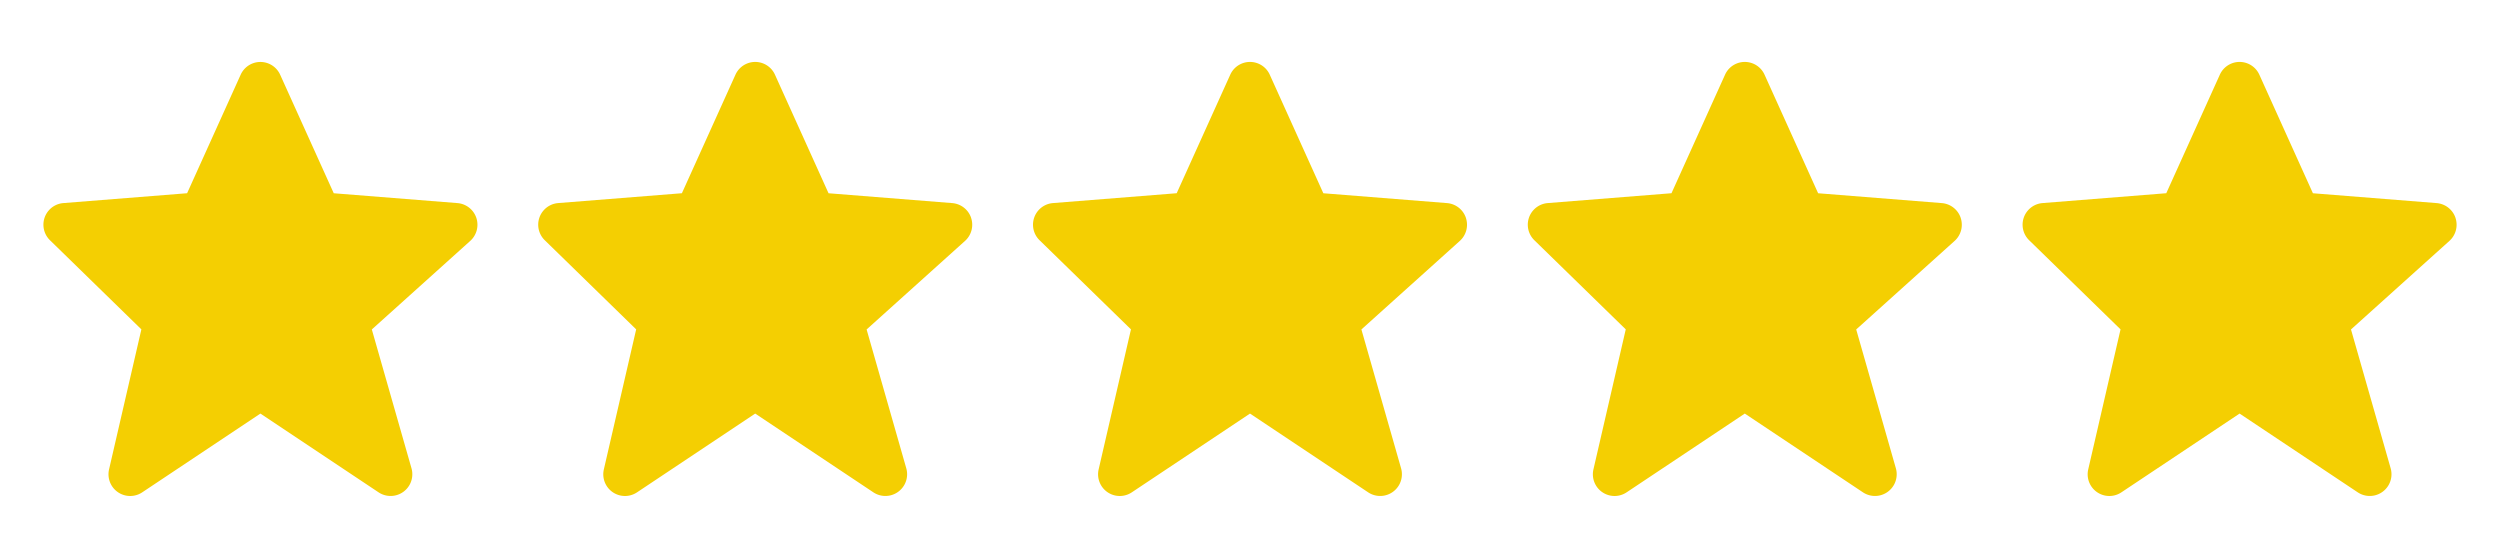 <svg width="96" height="21" fill="none" xmlns="http://www.w3.org/2000/svg"><path d="M18.29 8.362a.835.835 0 00-.724-.563l-4.75-.378-2.057-4.55a.832.832 0 00-1.518-.001L7.185 7.42l-4.75.378a.833.833 0 00-.516 1.427l3.51 3.423-1.241 5.376a.833.833 0 001.275.881L10 15.881l4.538 3.025a.834.834 0 001.264-.921l-1.524-5.334 3.78-3.401a.835.835 0 00.232-.888zm19 0a.835.835 0 00-.724-.563l-4.75-.378-2.056-4.55a.832.832 0 00-1.519-.001l-2.056 4.55-4.75.378a.833.833 0 00-.516 1.427l3.51 3.423-1.241 5.376a.833.833 0 001.275.881L29 15.881l4.538 3.025a.834.834 0 001.264-.921l-1.524-5.334 3.78-3.401a.835.835 0 00.231-.888zm19 0a.835.835 0 00-.724-.563l-4.75-.378-2.056-4.55a.832.832 0 00-1.519-.001l-2.056 4.55-4.75.378a.833.833 0 00-.516 1.427l3.51 3.423-1.241 5.376a.833.833 0 001.275.881L48 15.881l4.538 3.025a.834.834 0 001.264-.921l-1.524-5.334 3.78-3.401a.835.835 0 00.231-.888zm19 0a.835.835 0 00-.724-.563l-4.75-.378-2.056-4.55a.832.832 0 00-1.519-.001l-2.056 4.55-4.75.378a.833.833 0 00-.516 1.427l3.51 3.423-1.241 5.376a.833.833 0 001.275.881L67 15.881l4.538 3.025a.834.834 0 001.264-.921l-1.524-5.334 3.78-3.401a.835.835 0 00.231-.888zm19 0a.835.835 0 00-.724-.563l-4.75-.378-2.056-4.55a.832.832 0 00-1.519-.001l-2.056 4.55-4.75.378a.833.833 0 00-.516 1.427l3.51 3.423-1.241 5.376a.833.833 0 001.275.881L86 15.881l4.538 3.025a.834.834 0 001.264-.921l-1.524-5.334 3.78-3.401a.835.835 0 00.231-.888z" fill="#F4CF02"/></svg>